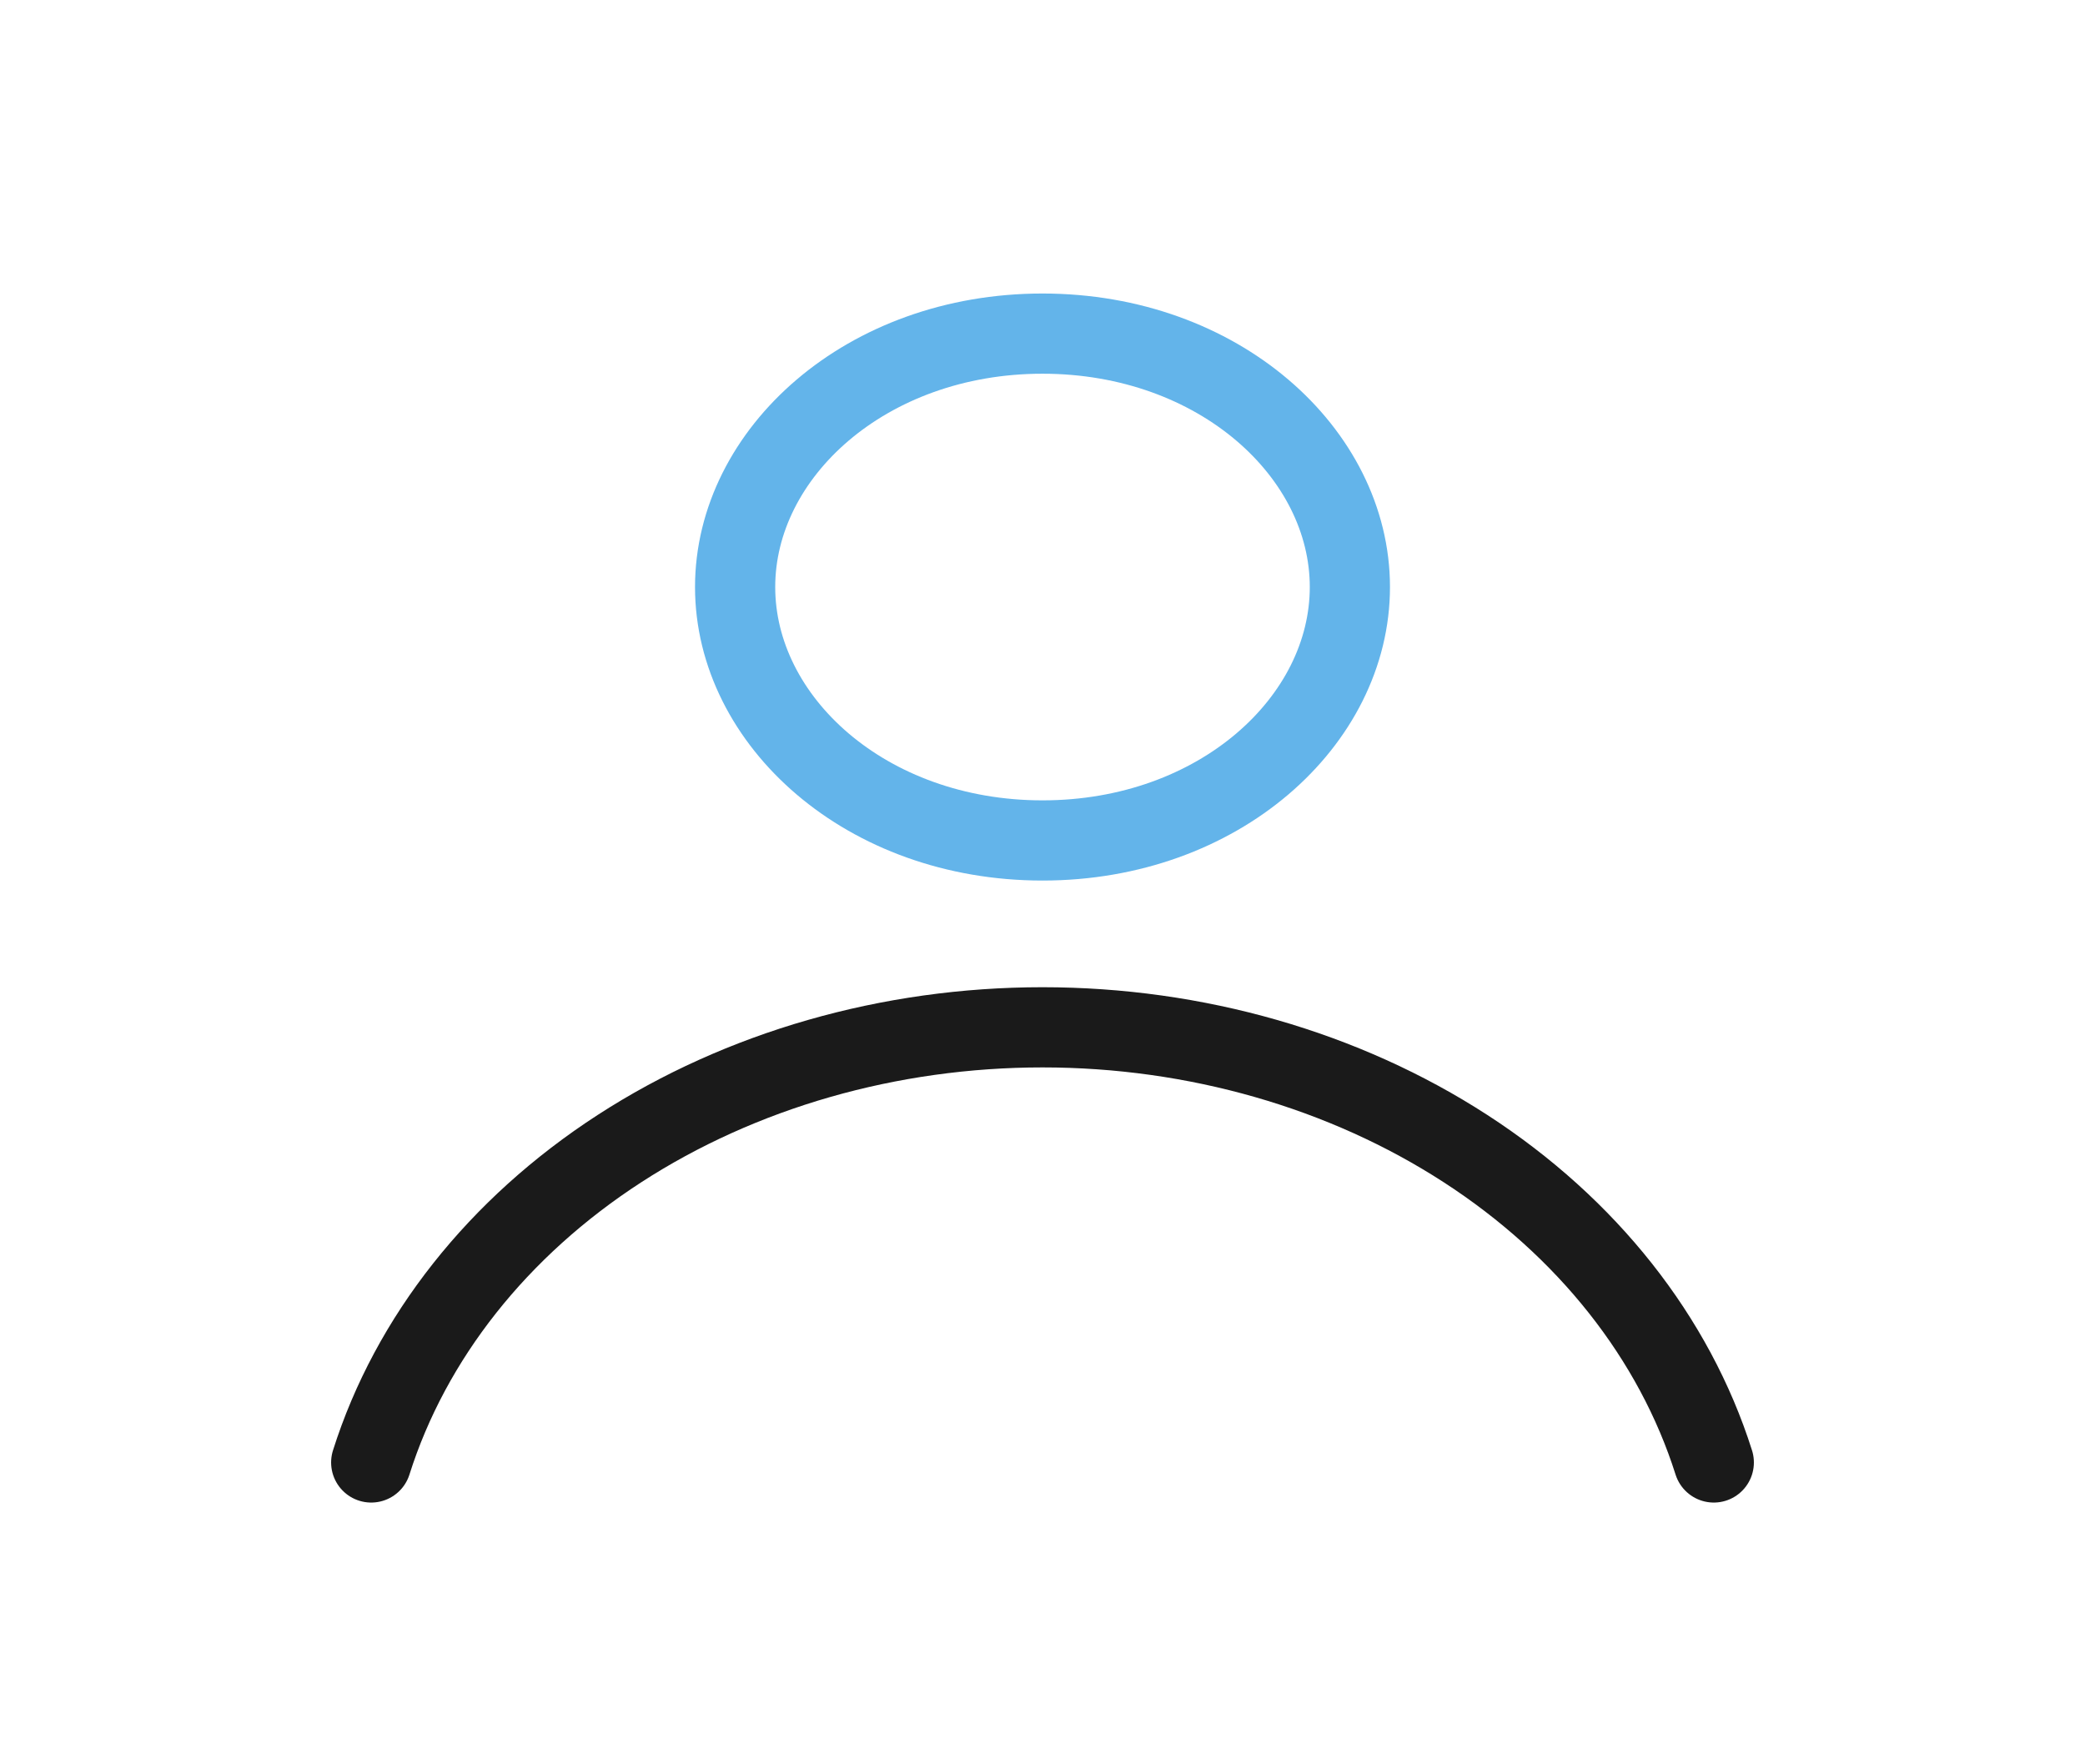 <?xml version="1.0" encoding="UTF-8"?> <svg xmlns="http://www.w3.org/2000/svg" width="26" height="22" viewBox="0 0 26 22" fill="none"><path d="M21.371 18.236C20.878 16.68 19.79 15.304 18.276 14.323C16.762 13.342 14.908 12.81 13 12.81C11.092 12.81 9.238 13.342 7.724 14.323C6.21 15.304 5.122 16.68 4.629 18.236" stroke="#1A1A1A" stroke-linecap="round"></path><path d="M16.833 7.32C16.833 8.99 15.2 10.48 13 10.48C10.8 10.48 9.167 8.99 9.167 7.32C9.167 5.651 10.8 4.16 13 4.16C15.2 4.16 16.833 5.651 16.833 7.32Z" stroke="#63B4EA" stroke-linecap="round"></path></svg> 